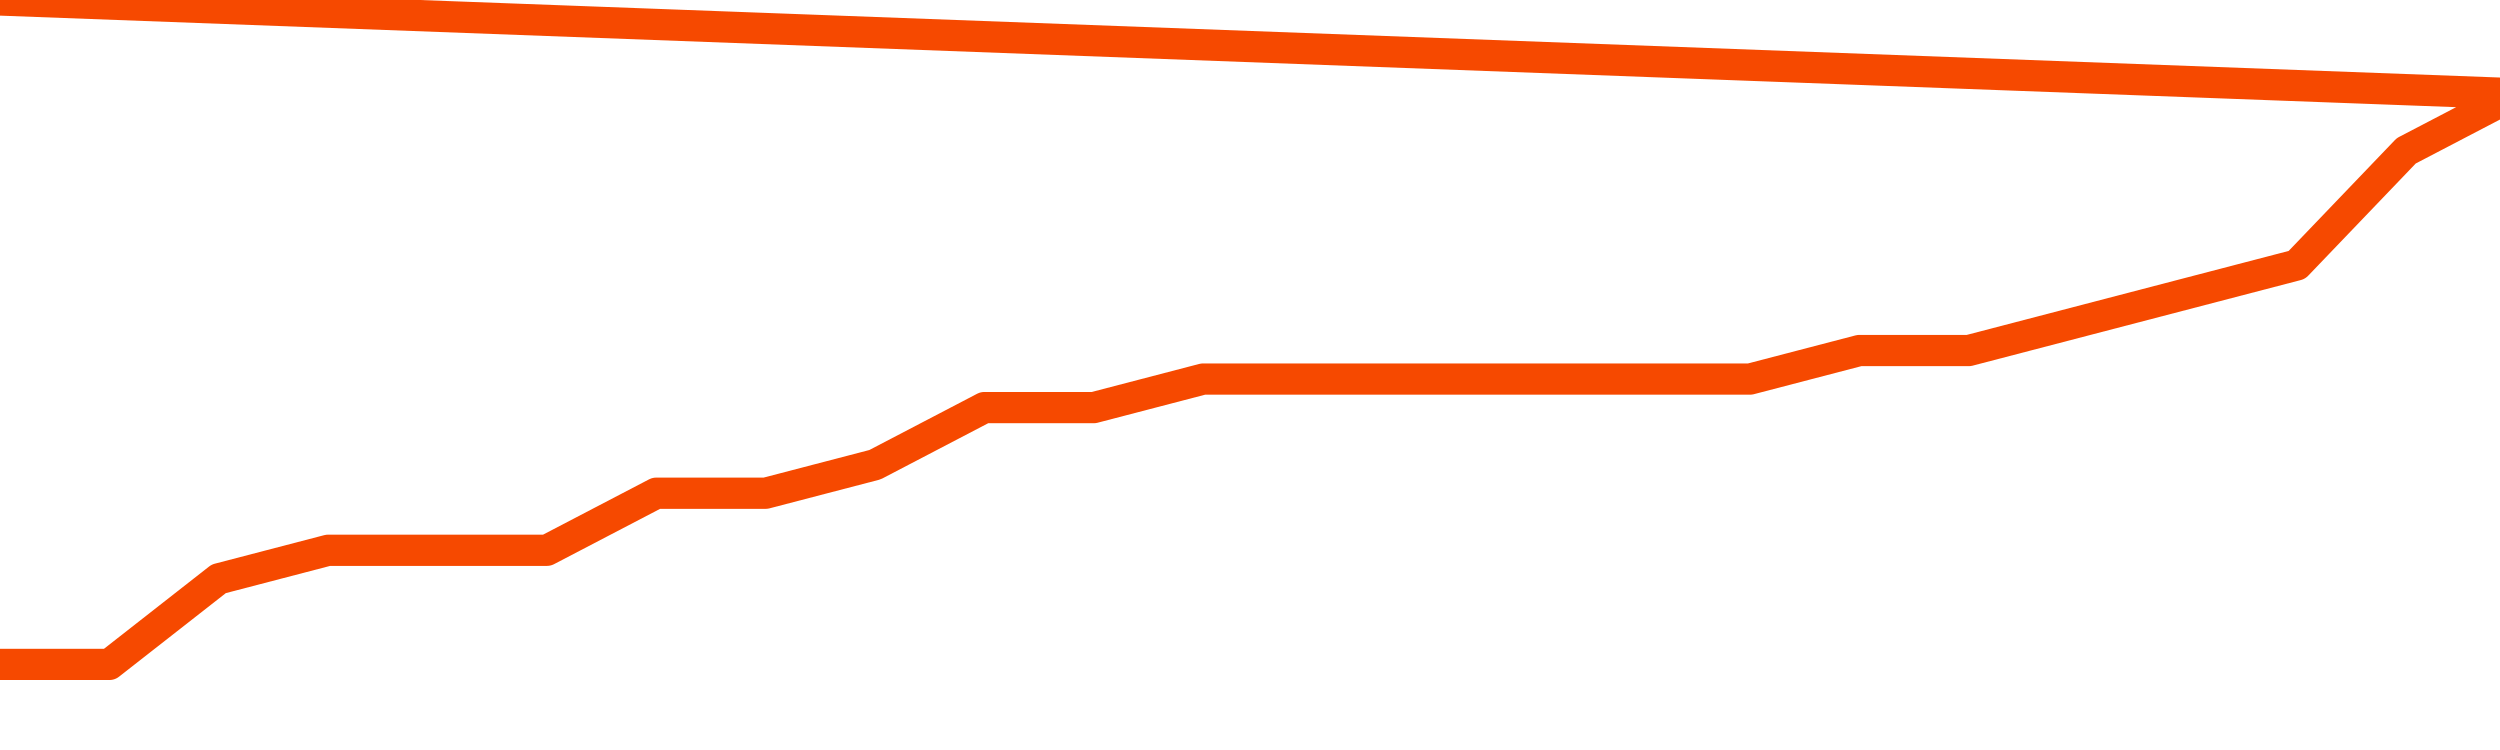       <svg
        version="1.1"
        xmlns="http://www.w3.org/2000/svg"
        width="80"
        height="24"
        viewBox="0 0 80 24">
        <path
          fill="url(#gradient)"
          fill-opacity="0.56"
          stroke="none"
          d="M 0,26 0.0,21.261 3.5,21.261 7.0,18.522 10.5,17.609 14.0,17.609 17.5,17.609 21.0,15.783 24.5,15.783 28.0,14.87 31.5,13.043 35.0,13.043 38.5,12.13 42.0,12.13 45.5,12.13 49.0,12.13 52.5,12.13 56.0,12.13 59.5,11.217 63.0,11.217 66.5,10.304 70.0,9.391 73.5,8.478 77.0,4.826 80.5,3.0 82,26 Z"
        />
        <path
          fill="none"
          stroke="#F64900"
          stroke-width="1"
          stroke-linejoin="round"
          stroke-linecap="round"
          d="M 0.0,21.261 3.5,21.261 7.0,18.522 10.5,17.609 14.0,17.609 17.5,17.609 21.0,15.783 24.5,15.783 28.0,14.87 31.5,13.043 35.0,13.043 38.5,12.13 42.0,12.13 45.5,12.13 49.0,12.13 52.5,12.13 56.0,12.13 59.5,11.217 63.0,11.217 66.5,10.304 70.0,9.391 73.5,8.478 77.0,4.826 80.5,3.0.join(' ') }"
        />
      </svg>
